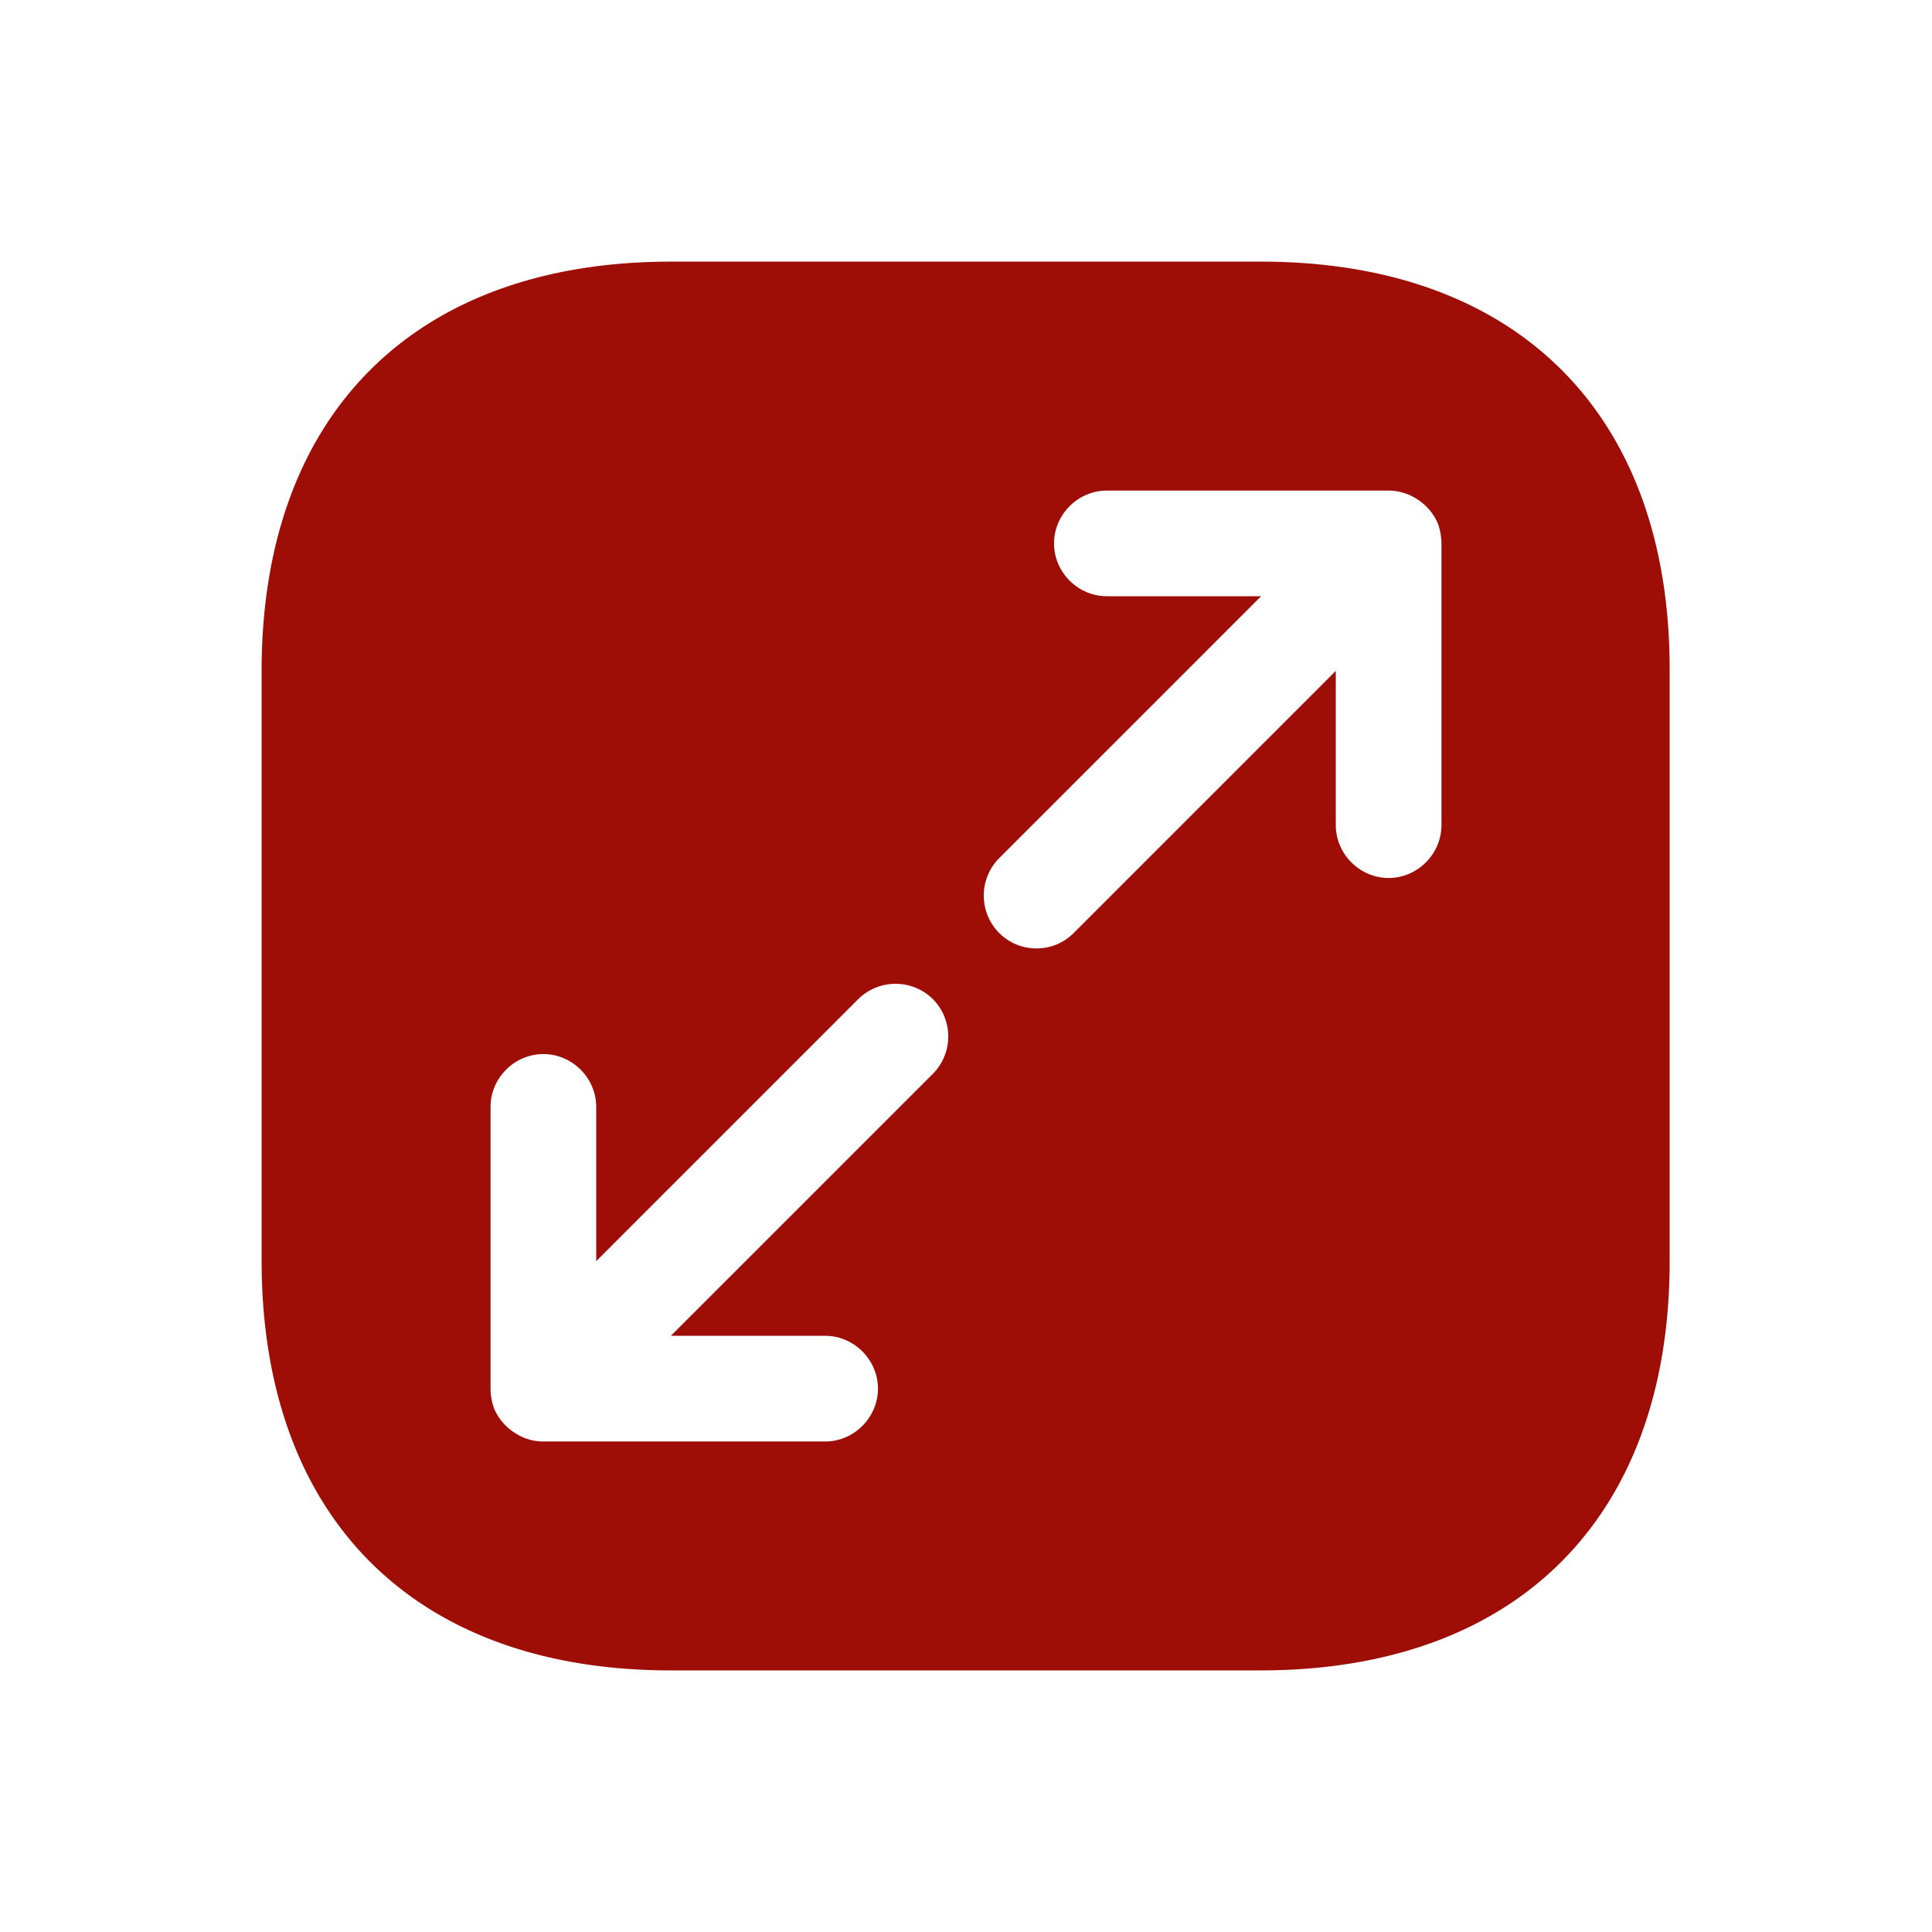 <svg xmlns="http://www.w3.org/2000/svg" width="80" height="80" fill="none" xmlns:v="https://vecta.io/nano"><path d="M52.221 10.834H27.779c-10.617 0-16.946 6.329-16.946 16.946v24.413c0 10.646 6.329 16.975 16.946 16.975h24.412c10.617 0 16.946-6.329 16.946-16.946V27.78c.029-10.617-6.3-16.946-16.917-16.946zM38.629 44.463l-10.85 10.85h6.387c1.196 0 2.188.992 2.188 2.188s-.992 2.188-2.187 2.188H22.5c-.292 0-.583-.058-.846-.175-.525-.233-.963-.642-1.196-1.196a2.53 2.53 0 0 1-.146-.817V45.834c0-1.196.992-2.187 2.188-2.187s2.188.992 2.188 2.188v6.387l10.85-10.85a2.2 2.2 0 0 1 3.092 0 2.2 2.2 0 0 1 0 3.092zm21.058-10.296c0 1.196-.992 2.188-2.187 2.188s-2.187-.992-2.187-2.187V27.78l-10.85 10.85c-.437.438-.992.642-1.546.642s-1.108-.204-1.546-.642a2.2 2.2 0 0 1 0-3.092l10.85-10.85h-6.388c-1.196 0-2.187-.992-2.187-2.187s.992-2.187 2.188-2.187H57.5c.292 0 .554.058.846.175.525.233.962.642 1.196 1.196a2.53 2.53 0 0 1 .146.817v11.667z" fill="#9e0e07"/></svg>
